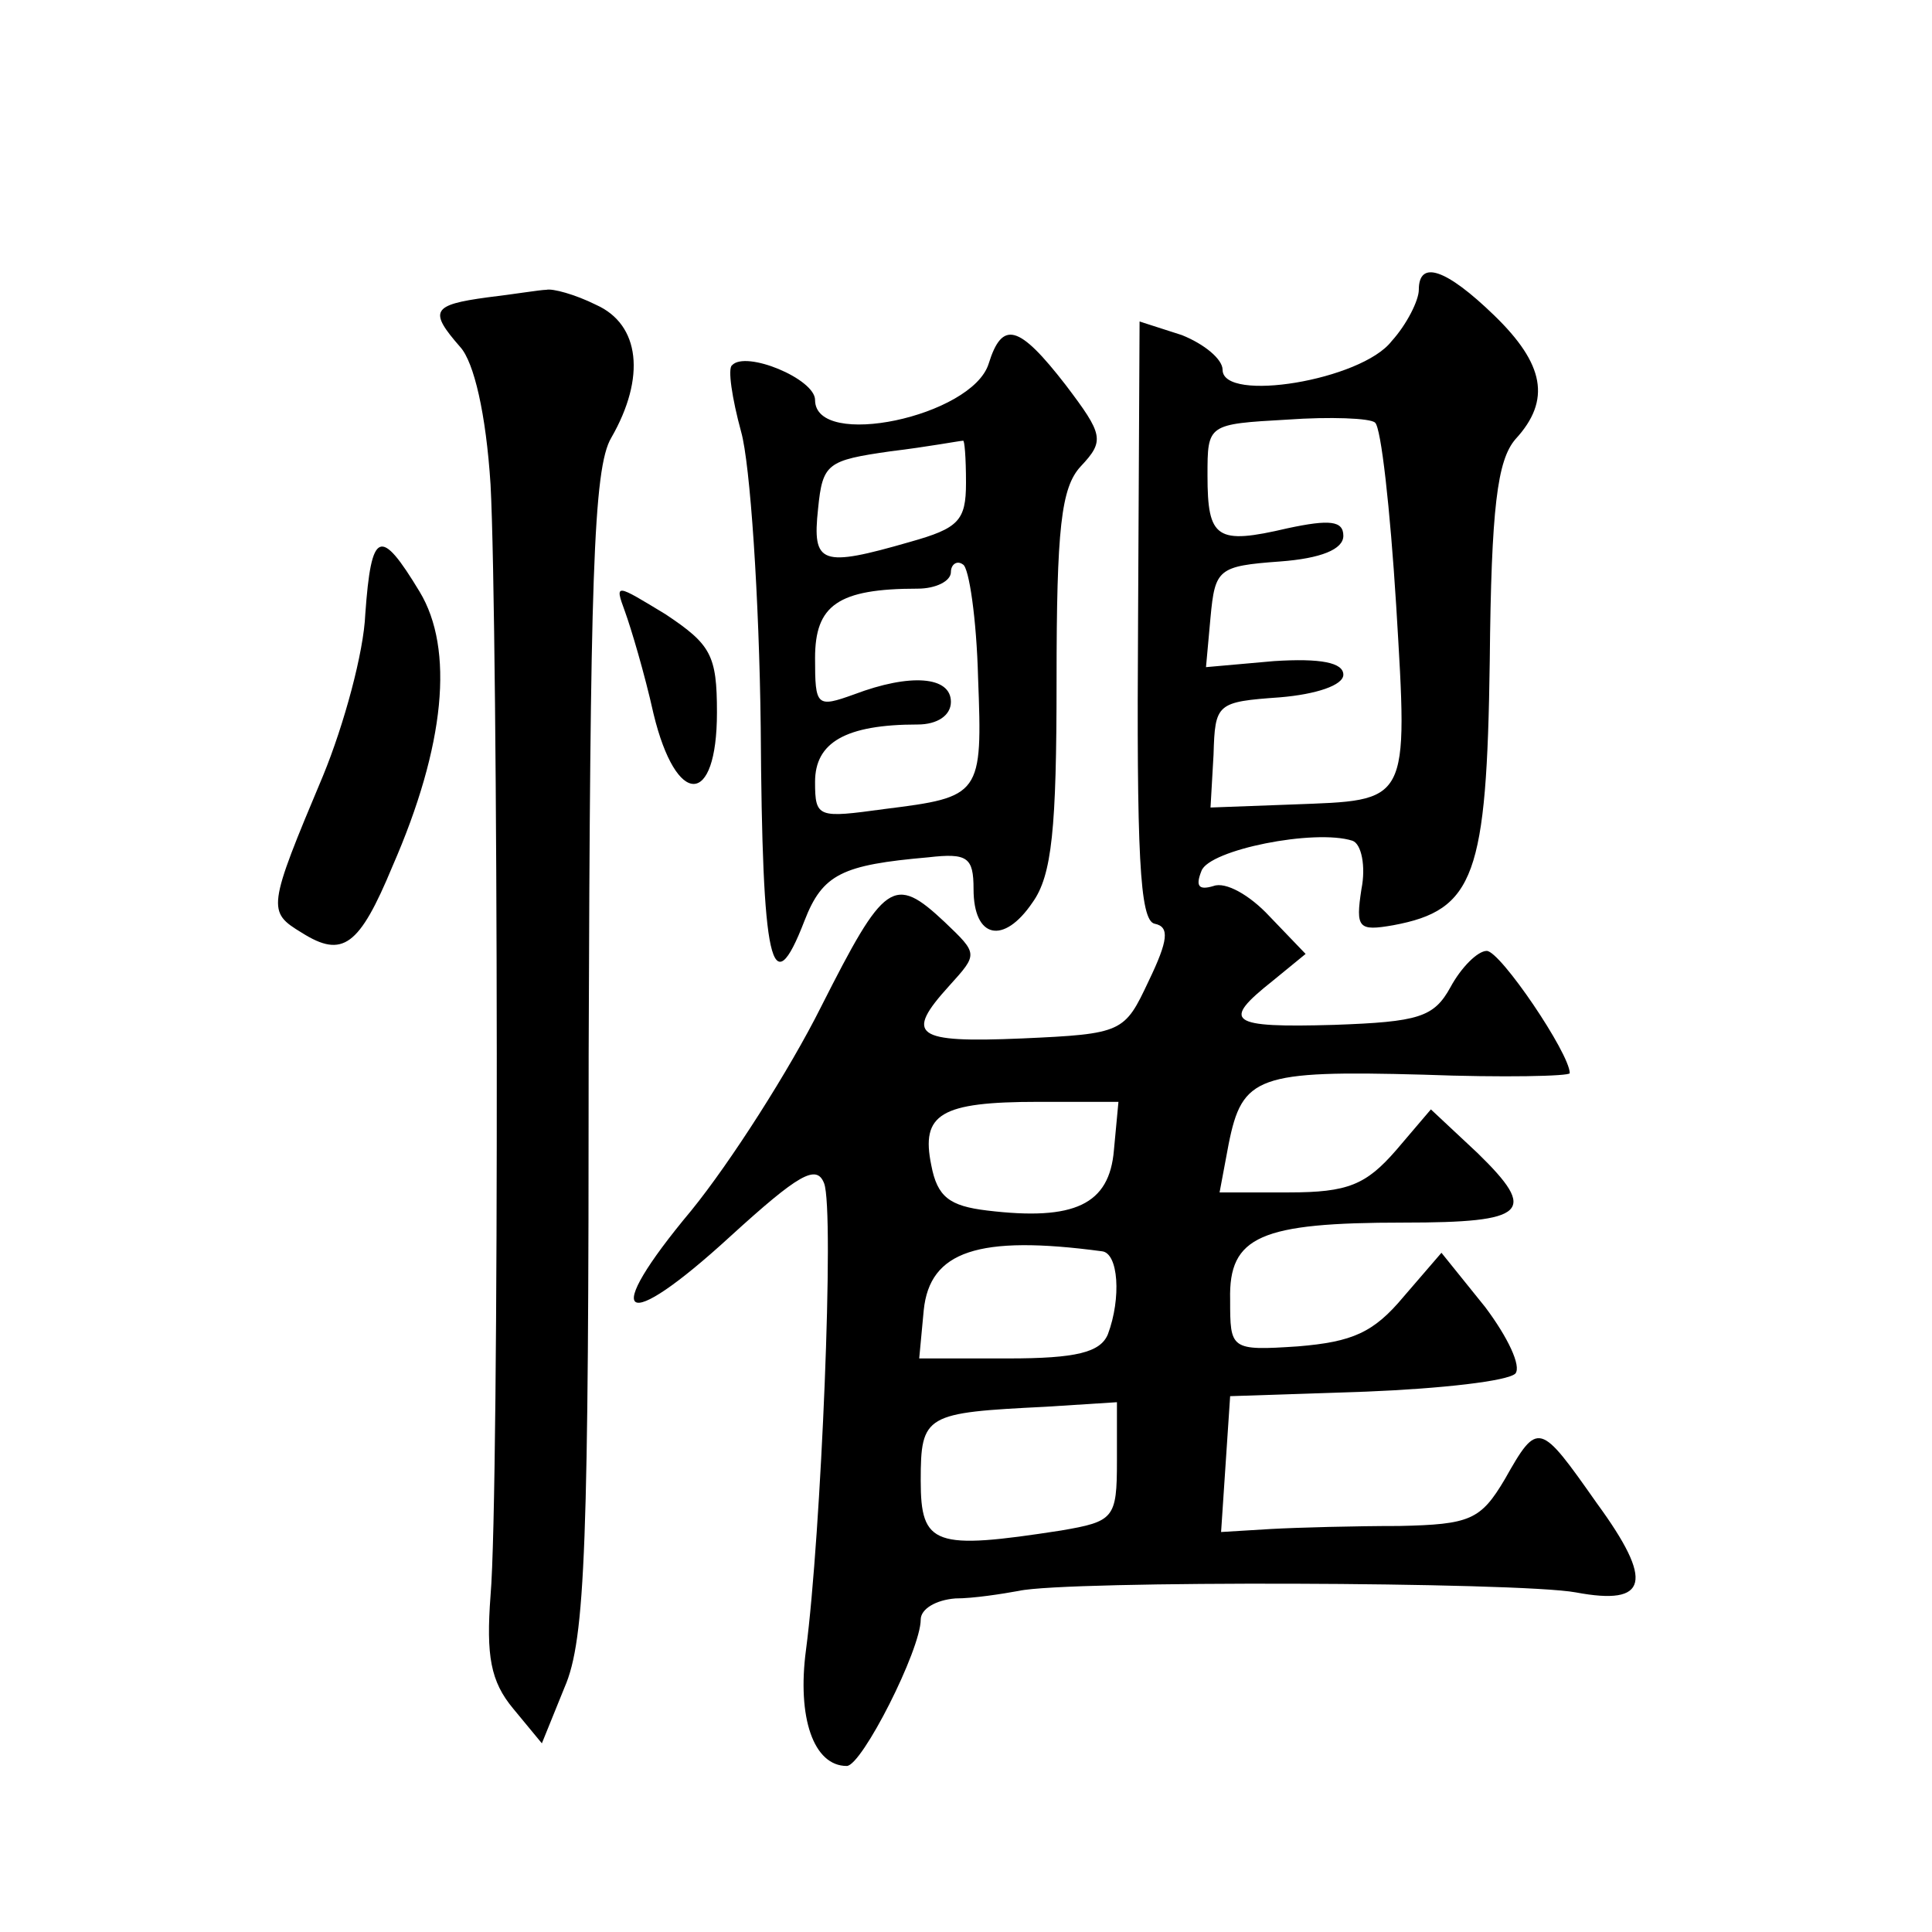 <?xml version="1.0" standalone="no"?>
<!DOCTYPE svg PUBLIC "-//W3C//DTD SVG 20010904//EN"
 "http://www.w3.org/TR/2001/REC-SVG-20010904/DTD/svg10.dtd">
<svg version="1.0" xmlns="http://www.w3.org/2000/svg"
 width="128pt" height="128pt" viewBox="0 0 128 128"
 preserveAspectRatio="xMidYMid meet">
<g transform="translate(0,128) scale(0.1,-0.1)"
fill="#0" stroke="none">
<path d="M940 1088 c0 -7 -8 -23 -18 -34 -20 -26 -112 -41 -112 -19 0 7 -12 17
-27 23 l-28 9 -1 -198 c-1 -154 1 -199 11 -201 10 -2 9 -11 -4 -38 -16 -34 -17
-35 -84 -38 -71 -3 -78 2 -48 35 19 21 19 21 -3 42 -34 32 -40 27 -82 -56 -21 -42
-60 -103 -86 -135 -61 -73 -46 -83 26 -17 45 41 57 48 62 35 7 -18 -2 -233 -12
-309 -6 -45 5 -77 27 -77 10 0 49 77 49 97 0 7 10 13 23 14 12 0 31 3 42 5 31 7
331 6 369 -1 48 -9 52 7 14 59 -38 54 -39 55 -61 16 -16 -27 -23 -30 -70 -31 -29
0 -67 -1 -85 -2 l-33 -2 3 45 3 45 90 3 c50 2 94 7 99 12 4 5 -5 24 -20 44 l-29
36 -25 -29 c-20 -24 -34 -30 -70 -33 -45 -3 -45 -2 -45 31 -1 42 20 51 115 51 82
0 89 7 49 46 l-31 29 -23 -27 c-20 -23 -32 -28 -71 -28 l-46 0 6 32 c9 45 19 49
129 46 53 -2 97 -1 97 1 0 13 -46 81 -55 81 -6 0 -17 -11 -24 -24 -11 -20 -21 -23
-77 -25 -70 -2 -75 2 -41 29 l22 18 -24 25 c-13 14 -29 23 -37 20 -10 -3 -12 0
-8 10 5 14 75 28 100 20 6 -2 9 -17 6 -32 -4 -26 -2 -28 21 -24 54 10 62 33 64
175 1 102 5 133 17 147 24 26 19 50 -14 82 -32 31 -50 37 -50 17z m-15 -209 c8
-133 9 -129 -69 -132 l-54 -2 2 35 c1 34 2 35 44 38 24 2 42 8 42 15 0 8 -15 11
-46 9 l-45 -4 3 33 c3 32 5 34 46 37 27 2 42 8 42 17 0 10 -9 11 -37 5 -47 -11
-53 -7 -53 35 0 34 0 34 53 37 28 2 55 1 58 -2 4 -3 10 -57 14 -121z m-187 -361
c-3 -36 -26 -47 -84 -40 -25 3 -33 9 -37 30 -7 34 6 42 71 42 l53 0 -3 -32z m-8
-67 c11 -1 13 -31 4 -55 -5 -12 -21 -16 -66 -16 l-59 0 3 32 c4 39 36 50 118 39z
m10 -139 c0 -38 -2 -40 -37 -46 -84 -13 -93 -10 -93 33 0 44 3 45 83 49 l47 3 0
-39z M323 1083 c-37 -5 -39 -9 -18 -33 9 -10 17 -44 20 -91 5 -94 6 -667 0 -736
-3 -40 0 -57 15 -75 l19 -23 15 37 c14 32 16 96 16 420 1 313 3 388 15 408 23 40
19 75 -10 88 -14 7 -29 11 -33 10 -4 0 -22 -3 -39 -5z M655 1039 c-11 -35 -115
-57 -115 -24 0 14 -46 33 -55 23 -3 -2 0 -22 6 -44 6 -21 12 -110 13 -196 1 -157
7 -185 29 -128 12 31 25 37 82 42 26 3 30 0 30 -21 0 -33 20 -37 39 -9 13 18 16
49 16 147 0 101 3 128 16 142 16 17 15 21 -10 54 -31 40 -42 43 -51 14z m-15 -79
c0 -25 -5 -30 -37 -39 -59 -17 -65 -15 -61 22 3 30 6 32 48 38 25 3 46 7 48 7 1
1 2 -11 2 -28z m8 -129 c3 -78 2 -79 -62 -87 -44 -6 -46 -6 -46 18 0 26 20 38 68
38 13 0 22 6 22 15 0 17 -27 19 -64 5 -25 -9 -26 -8 -26 24 0 35 15 46 68 46 12
0 22 5 22 11 0 5 4 8 8 5 4 -2 9 -36 10 -75z M242 873 c-1 -25 -14 -73 -28 -107
-37 -88 -37 -90 -14 -104 27 -17 38 -9 60 44 35 80 41 144 18 182 -26 43 -32 41
-36 -15z M414 875 c4 -11 13 -41 19 -68 15 -62 42 -62 42 1 0 38 -4 45 -34 65 -33
20 -34 21 -27 2z"/>
</g>
</svg>
